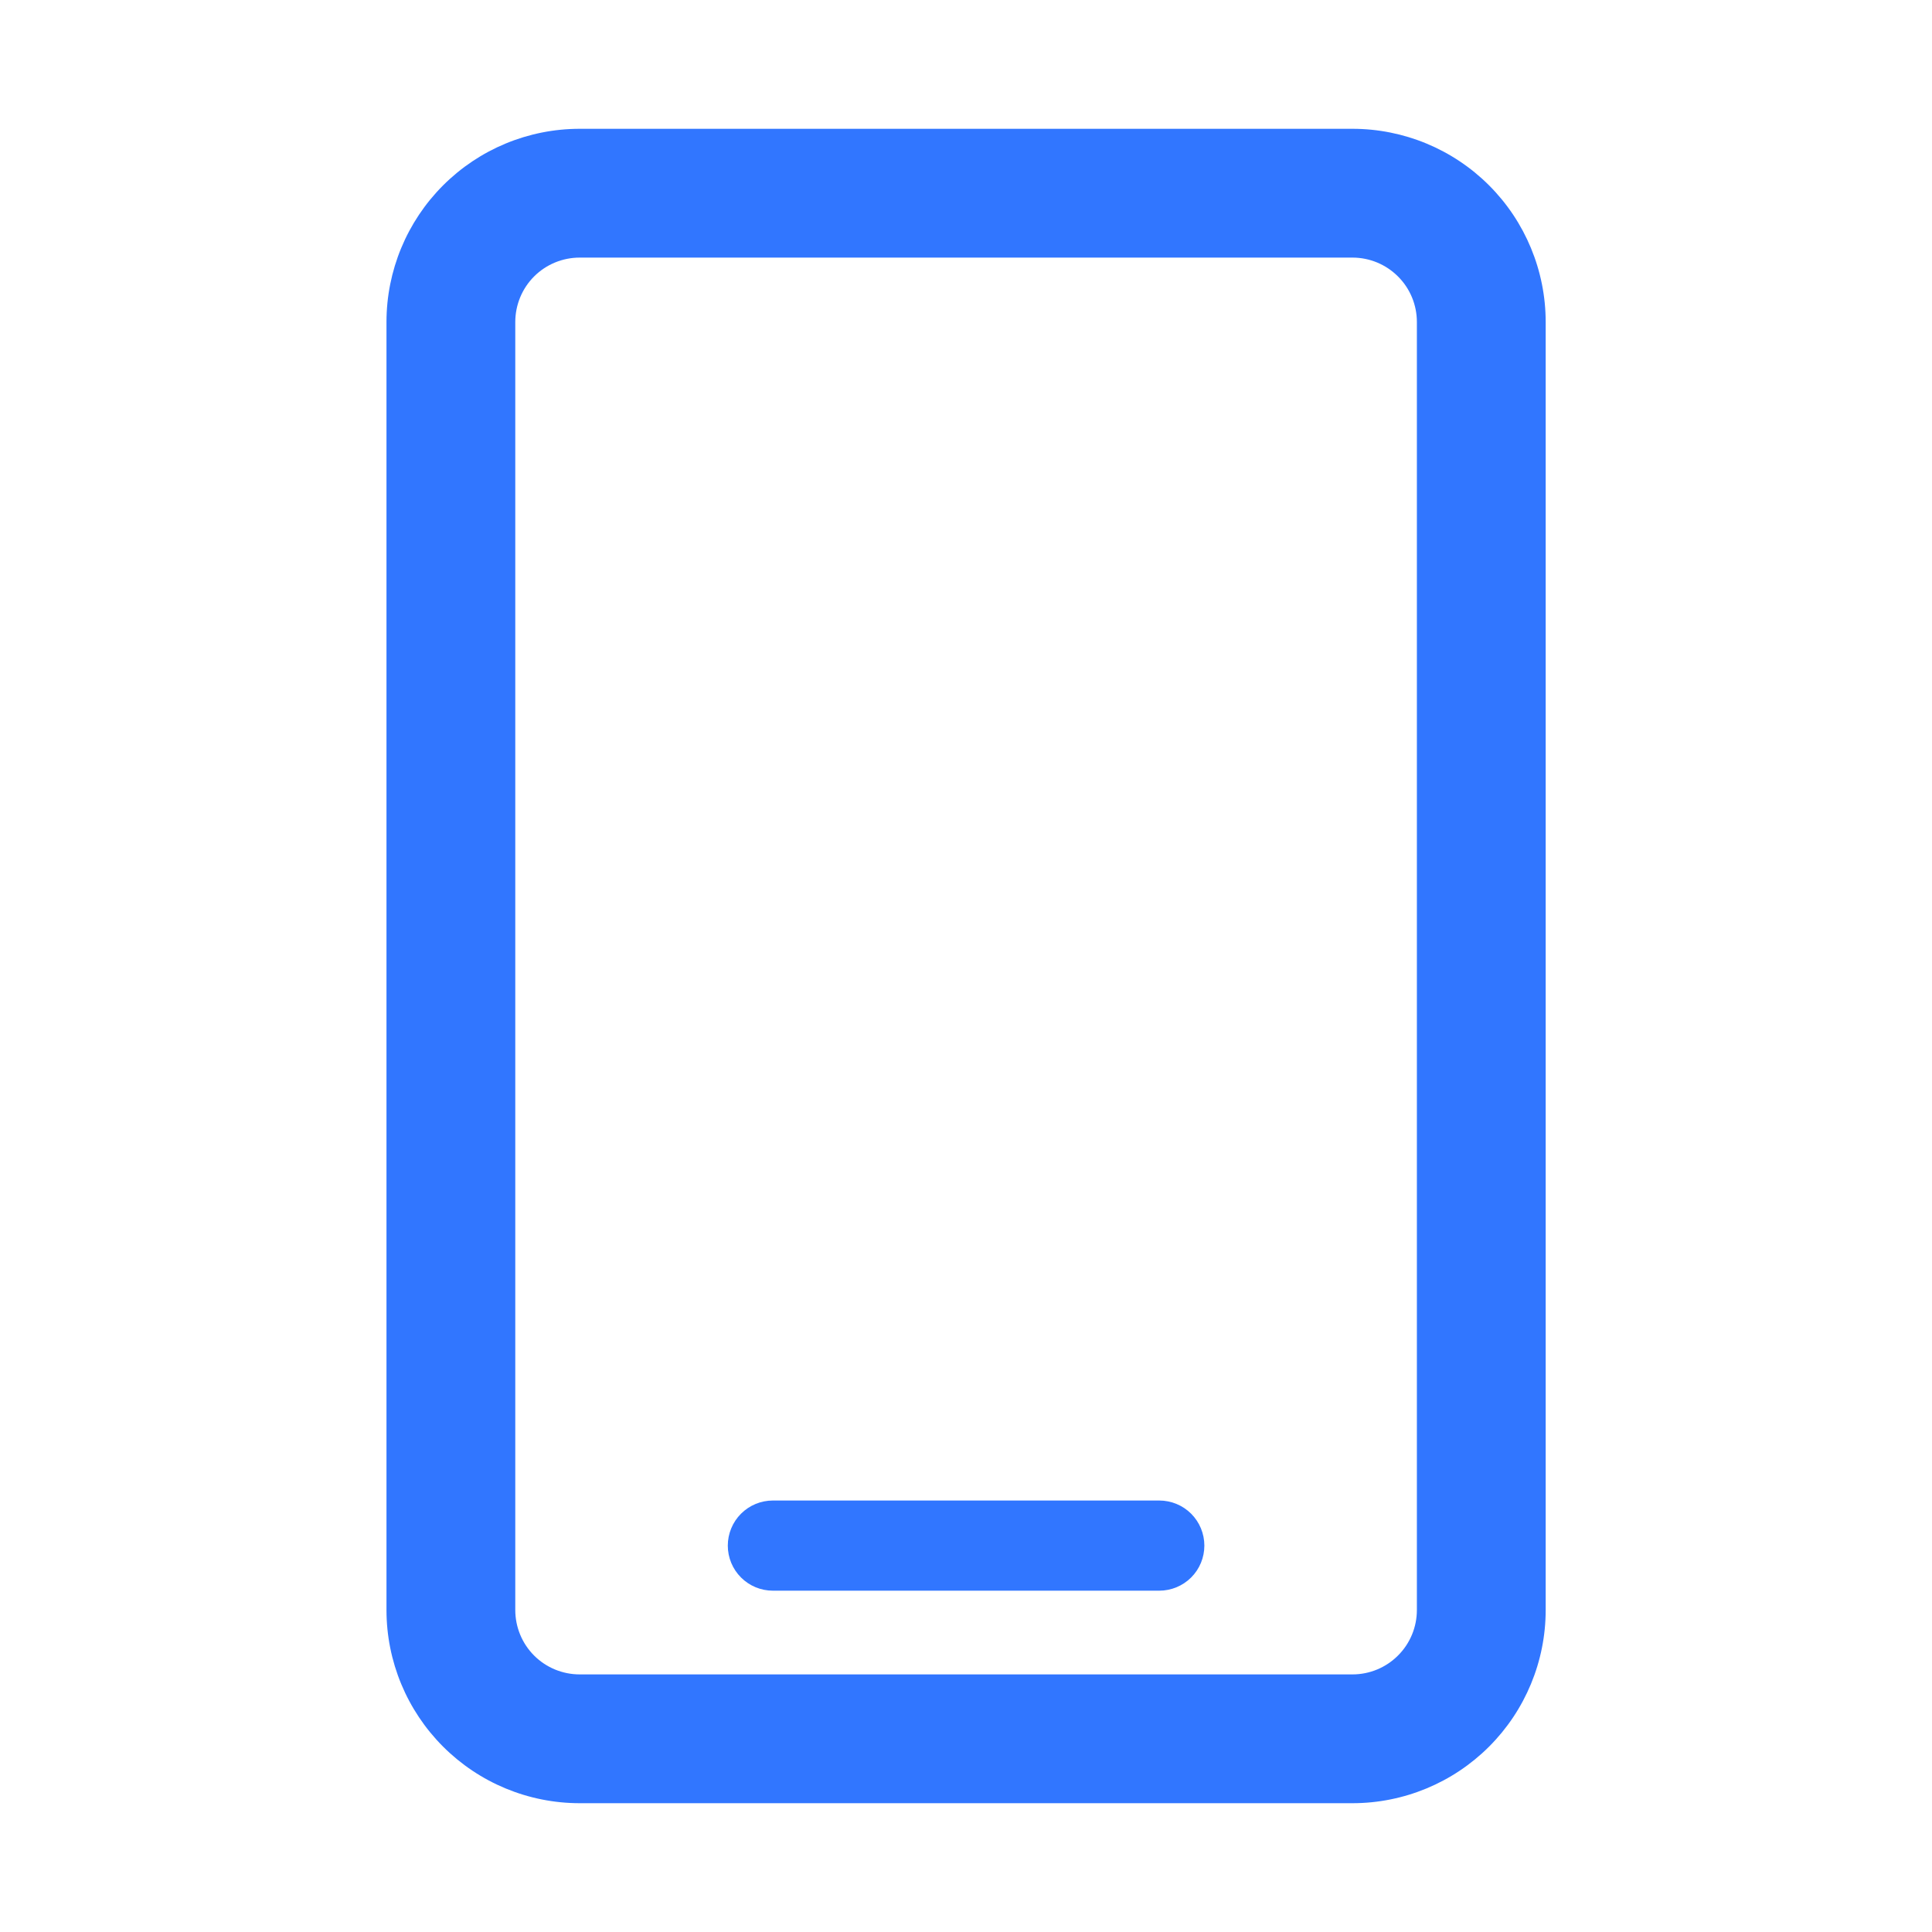 <svg width="24" height="24" viewBox="0 0 24 24" fill="none" xmlns="http://www.w3.org/2000/svg">
<path fill-rule="evenodd" clip-rule="evenodd" d="M6.401 4C6.401 3.788 6.485 3.584 6.635 3.434C6.785 3.284 6.989 3.2 7.201 3.2H16.801C17.013 3.2 17.216 3.284 17.366 3.434C17.517 3.584 17.601 3.788 17.601 4V20C17.601 20.212 17.517 20.416 17.366 20.566C17.216 20.716 17.013 20.8 16.801 20.8H7.201C6.989 20.8 6.785 20.716 6.635 20.566C6.485 20.416 6.401 20.212 6.401 20V4ZM7.201 1.6C6.564 1.6 5.954 1.853 5.504 2.303C5.054 2.753 4.801 3.364 4.801 4V20C4.801 20.637 5.054 21.247 5.504 21.697C5.954 22.147 6.564 22.4 7.201 22.4H16.801C17.437 22.4 18.048 22.147 18.498 21.697C18.948 21.247 19.201 20.637 19.201 20V4C19.201 3.364 18.948 2.753 18.498 2.303C18.048 1.853 17.437 1.6 16.801 1.6H7.201ZM9.601 18.64C9.452 18.64 9.31 18.699 9.205 18.804C9.1 18.909 9.041 19.052 9.041 19.2C9.041 19.349 9.1 19.491 9.205 19.596C9.31 19.701 9.452 19.76 9.601 19.76H14.401C14.549 19.76 14.692 19.701 14.797 19.596C14.902 19.491 14.961 19.349 14.961 19.2C14.961 19.052 14.902 18.909 14.797 18.804C14.692 18.699 14.549 18.64 14.401 18.64H9.601Z" fill="#3176FF"/>
</svg>
